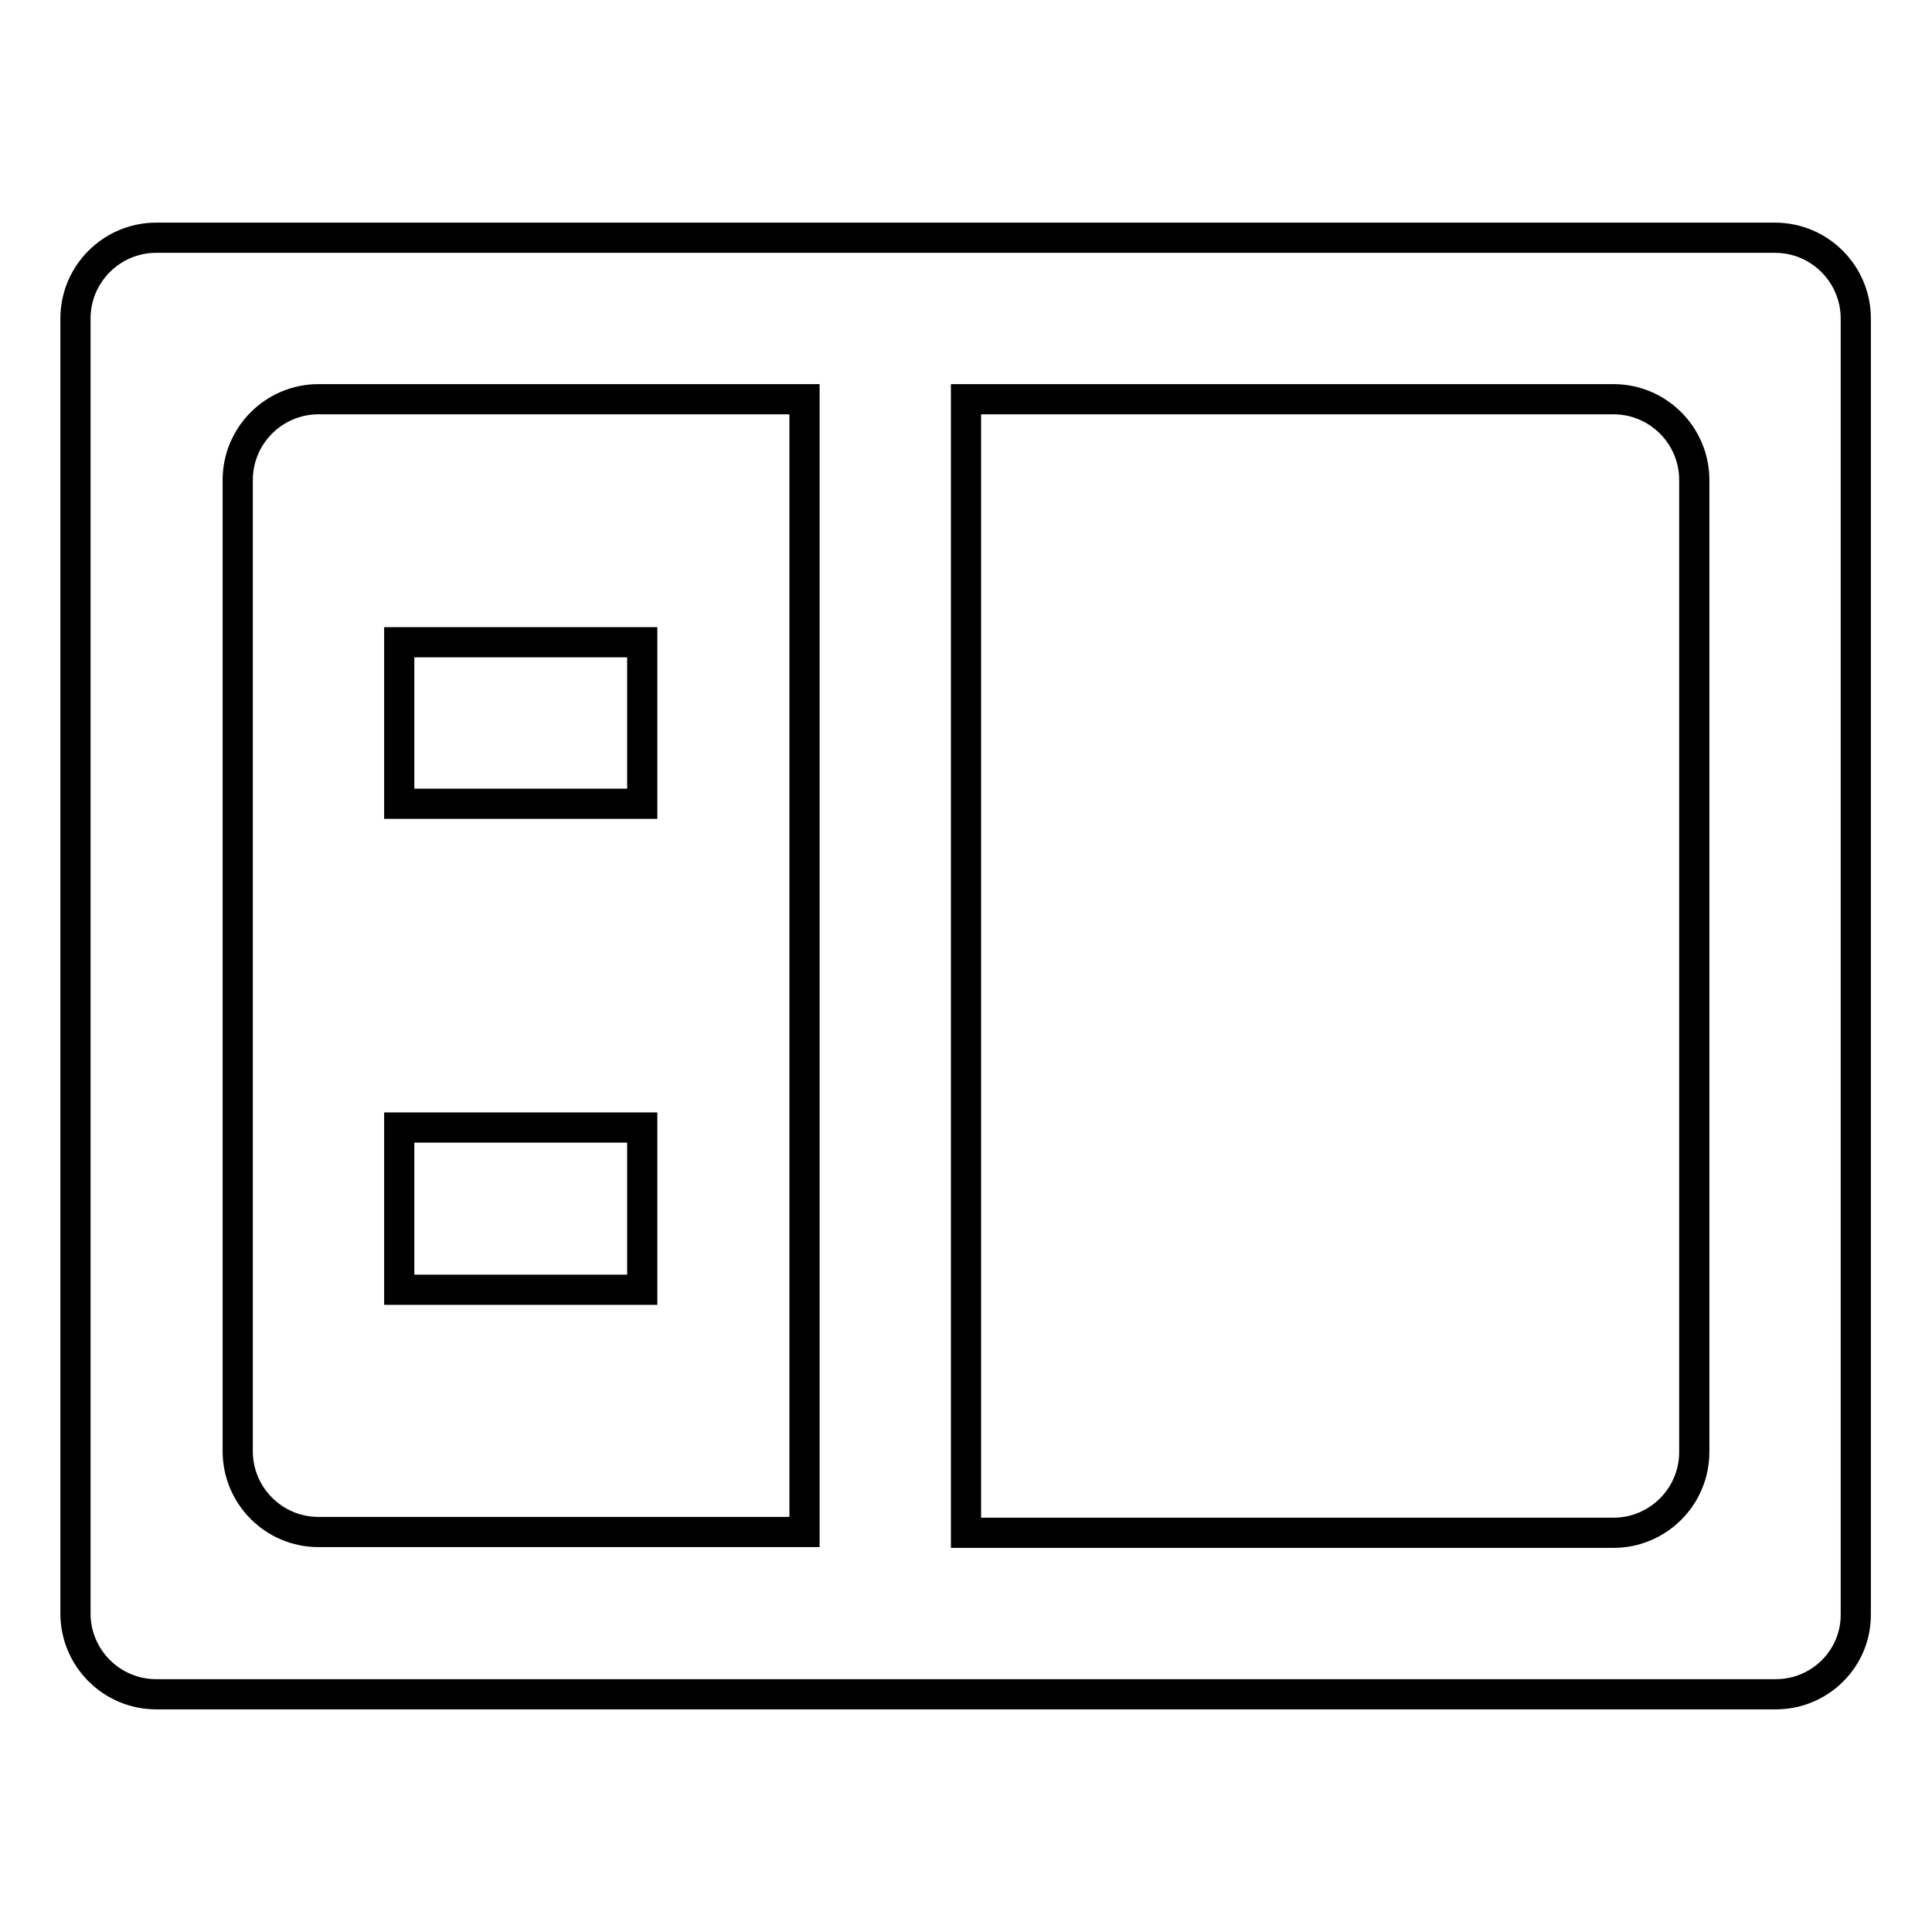 <?xml version="1.0" encoding="utf-8"?>
<!-- Svg Vector Icons : http://www.onlinewebfonts.com/icon -->
<!DOCTYPE svg PUBLIC "-//W3C//DTD SVG 1.1//EN" "http://www.w3.org/Graphics/SVG/1.1/DTD/svg11.dtd">
<svg version="1.1" xmlns="http://www.w3.org/2000/svg" xmlns:xlink="http://www.w3.org/1999/xlink" x="0px" y="0px" viewBox="0 0 256 256" enable-background="new 0 0 256 256" xml:space="preserve">
<g> <path stroke-width="4" fill-opacity="0" stroke="#000000"  d="M235.3,224.5H20.7c-5.9,0-10.7-4.8-10.7-10.7l0,0V42.2c0-5.9,4.8-10.7,10.7-10.7h214.5 c5.9,0,10.7,4.8,10.7,10.7v171.6C246,219.7,241.2,224.5,235.3,224.5L235.3,224.5z M106.5,52.9H42.2c-5.9,0-10.7,4.8-10.7,10.7l0,0 v128.7c0,5.9,4.8,10.7,10.7,10.7l0,0h64.4V52.9z M224.5,63.6c0-5.9-4.8-10.7-10.7-10.7l0,0H128v150.2h85.8 c5.9,0,10.7-4.8,10.7-10.7l0,0V63.6z M85.1,106.5H52.9V85.1h32.2V106.5z M85.1,170.9H52.9v-21.5h32.2V170.9z"/></g>
</svg>